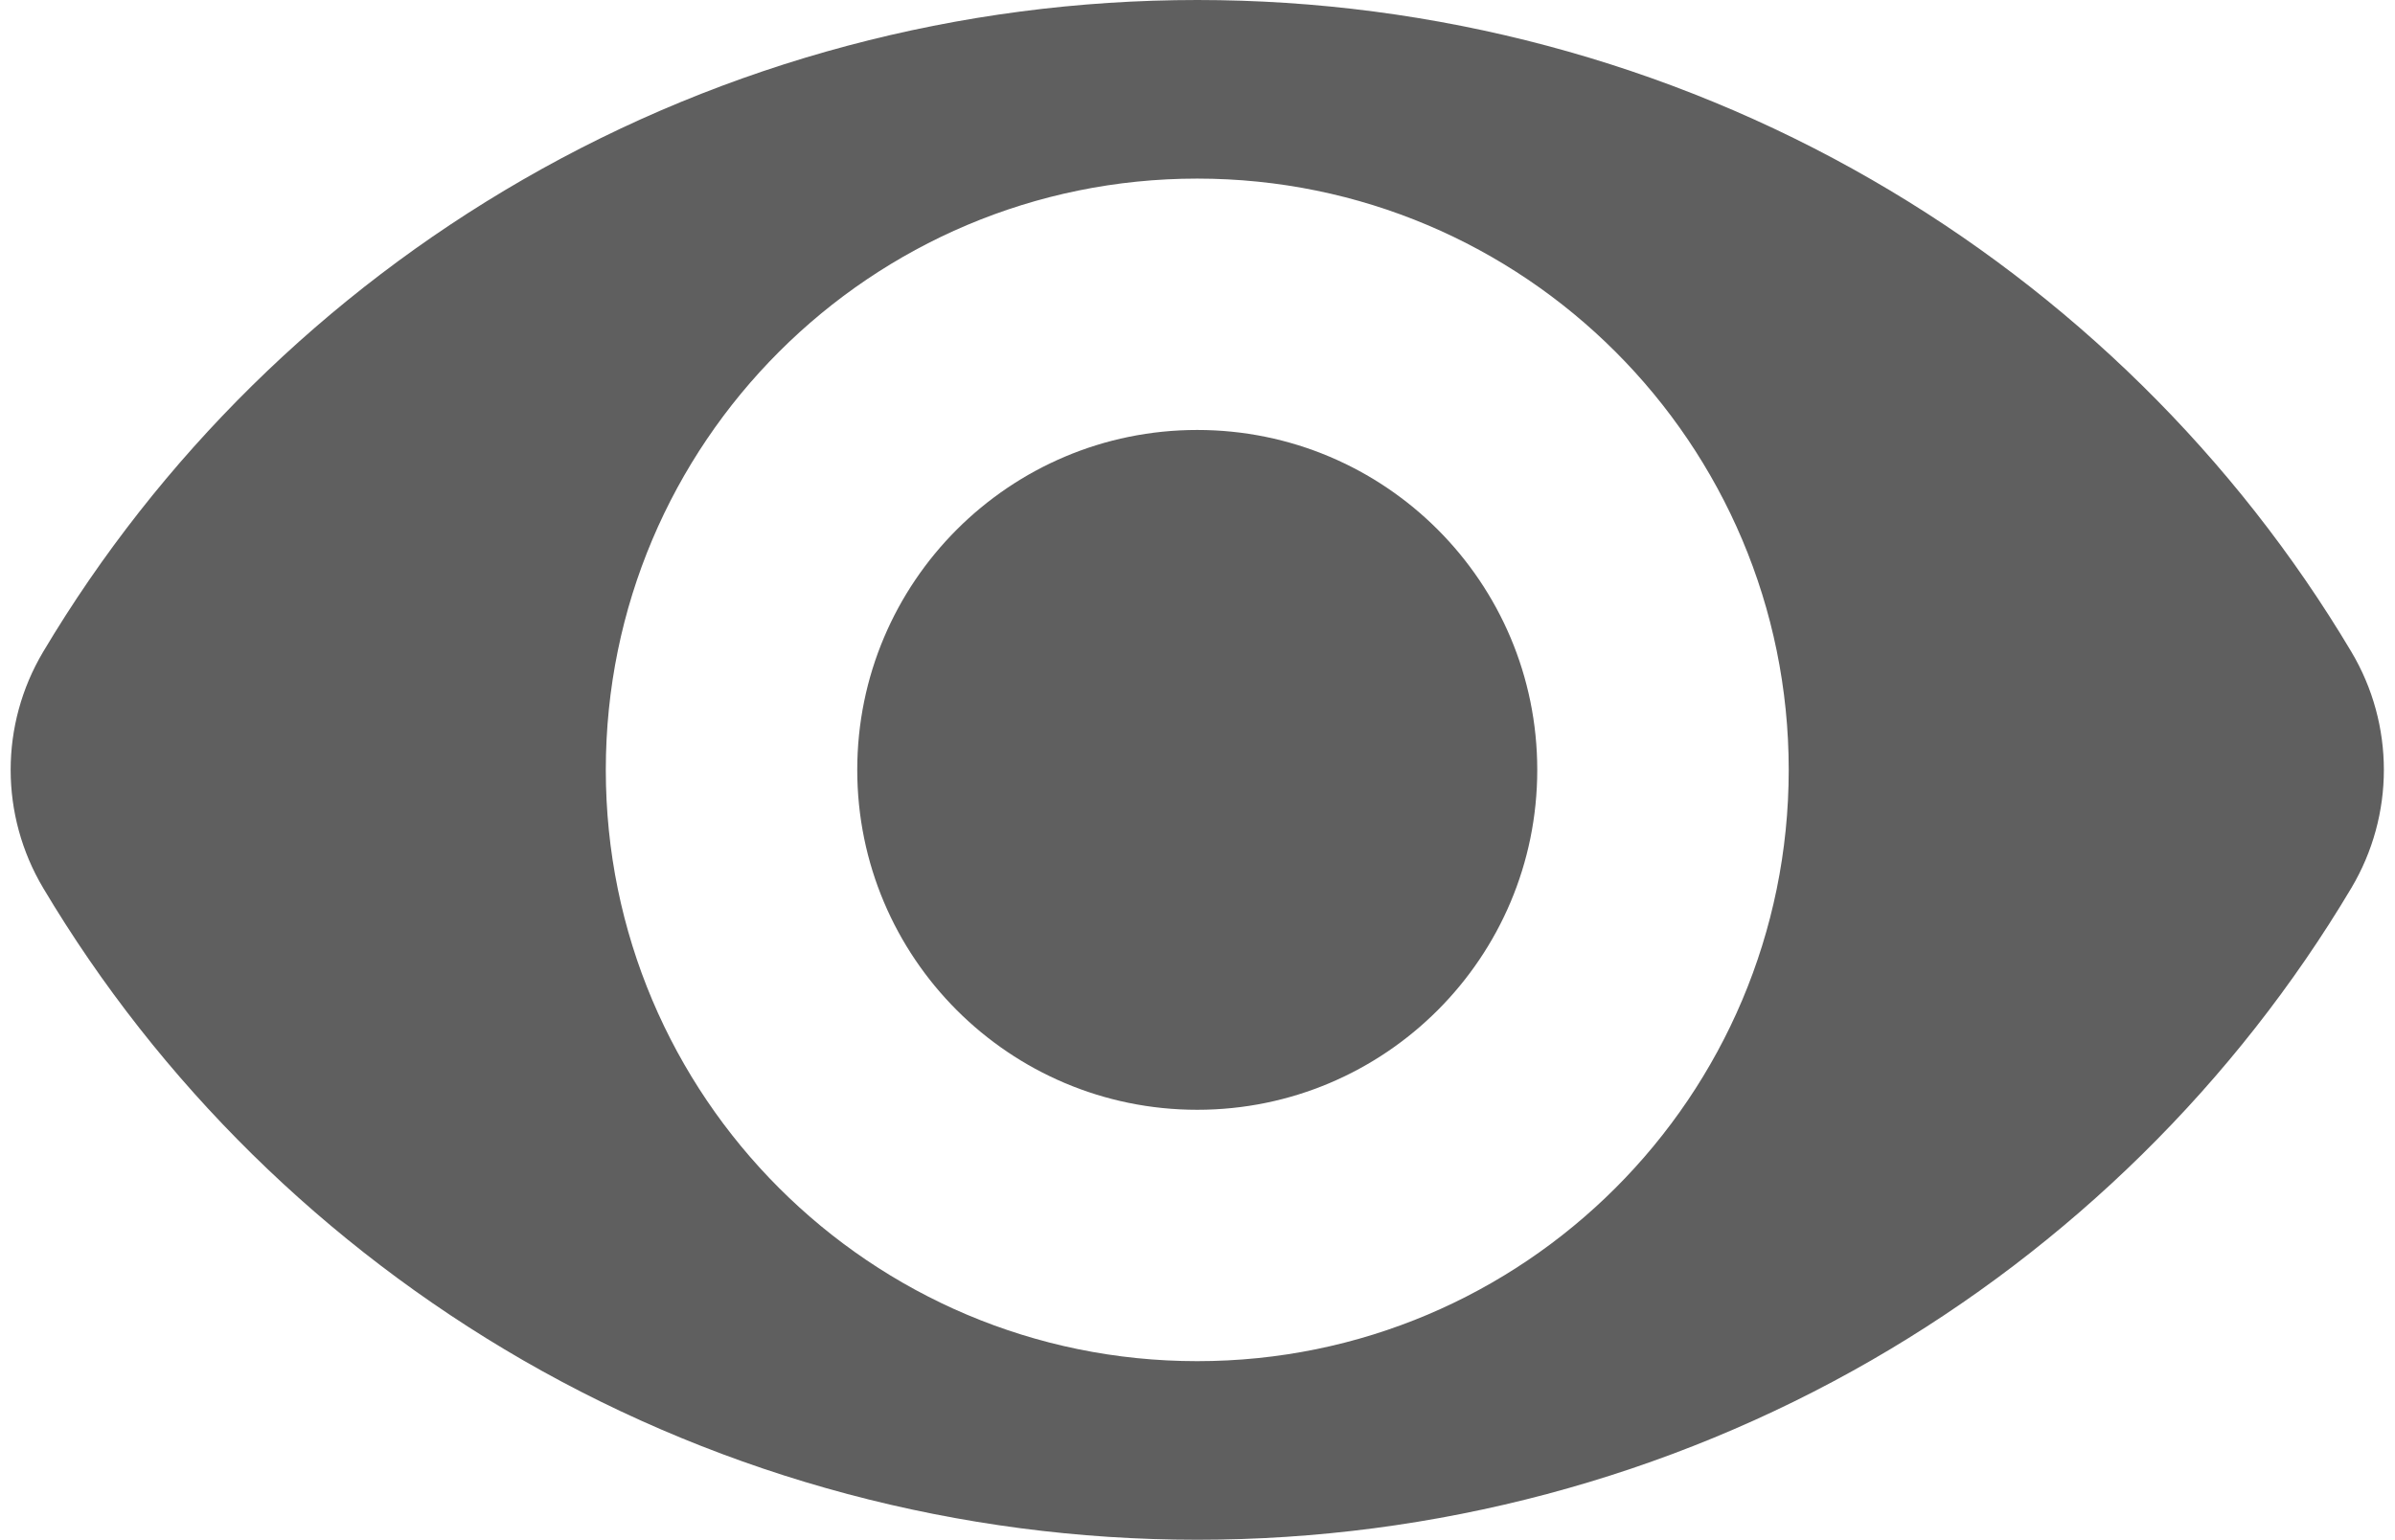 <?xml version="1.0" encoding="UTF-8" standalone="no"?><svg xmlns="http://www.w3.org/2000/svg" xmlns:xlink="http://www.w3.org/1999/xlink" fill="#5f5f5f" height="332.3" preserveAspectRatio="xMidYMid meet" version="1" viewBox="-2.3 0.0 516.7 332.3" width="516.7" zoomAndPan="magnify"><g id="change1_1"><path d="M504.992,140.673C479.959,98.62,444.168,63.378,401.486,38.765C357.521,13.402,307.209,0,256.003,0 C204.791,0,154.481,13.402,110.52,38.765C67.83,63.378,32.041,98.62,7.008,140.673c-9.347,15.711-9.347,35.241,0.012,50.968 c25.026,42.045,60.827,77.276,103.505,101.896c43.963,25.354,94.265,38.753,145.478,38.753c51.193,0,101.508-13.398,145.471-38.753 c42.684-24.619,78.476-59.851,103.506-101.897C514.334,175.909,514.34,156.383,504.992,140.673z M255.991,293.748 c-70.459,0-127.594-57.129-127.594-127.602c0-70.476,57.134-127.604,127.594-127.604c70.482,0,127.61,57.128,127.61,127.604 C383.601,236.619,326.473,293.748,255.991,293.748z" fill="inherit"/><path d="M255.991,92.789c-40.504,0-73.346,32.842-73.346,73.357c0,40.513,32.842,73.354,73.346,73.354 c40.517,0,73.358-32.841,73.358-73.354C329.349,125.631,296.507,92.789,255.991,92.789z" fill="inherit"/></g></svg>